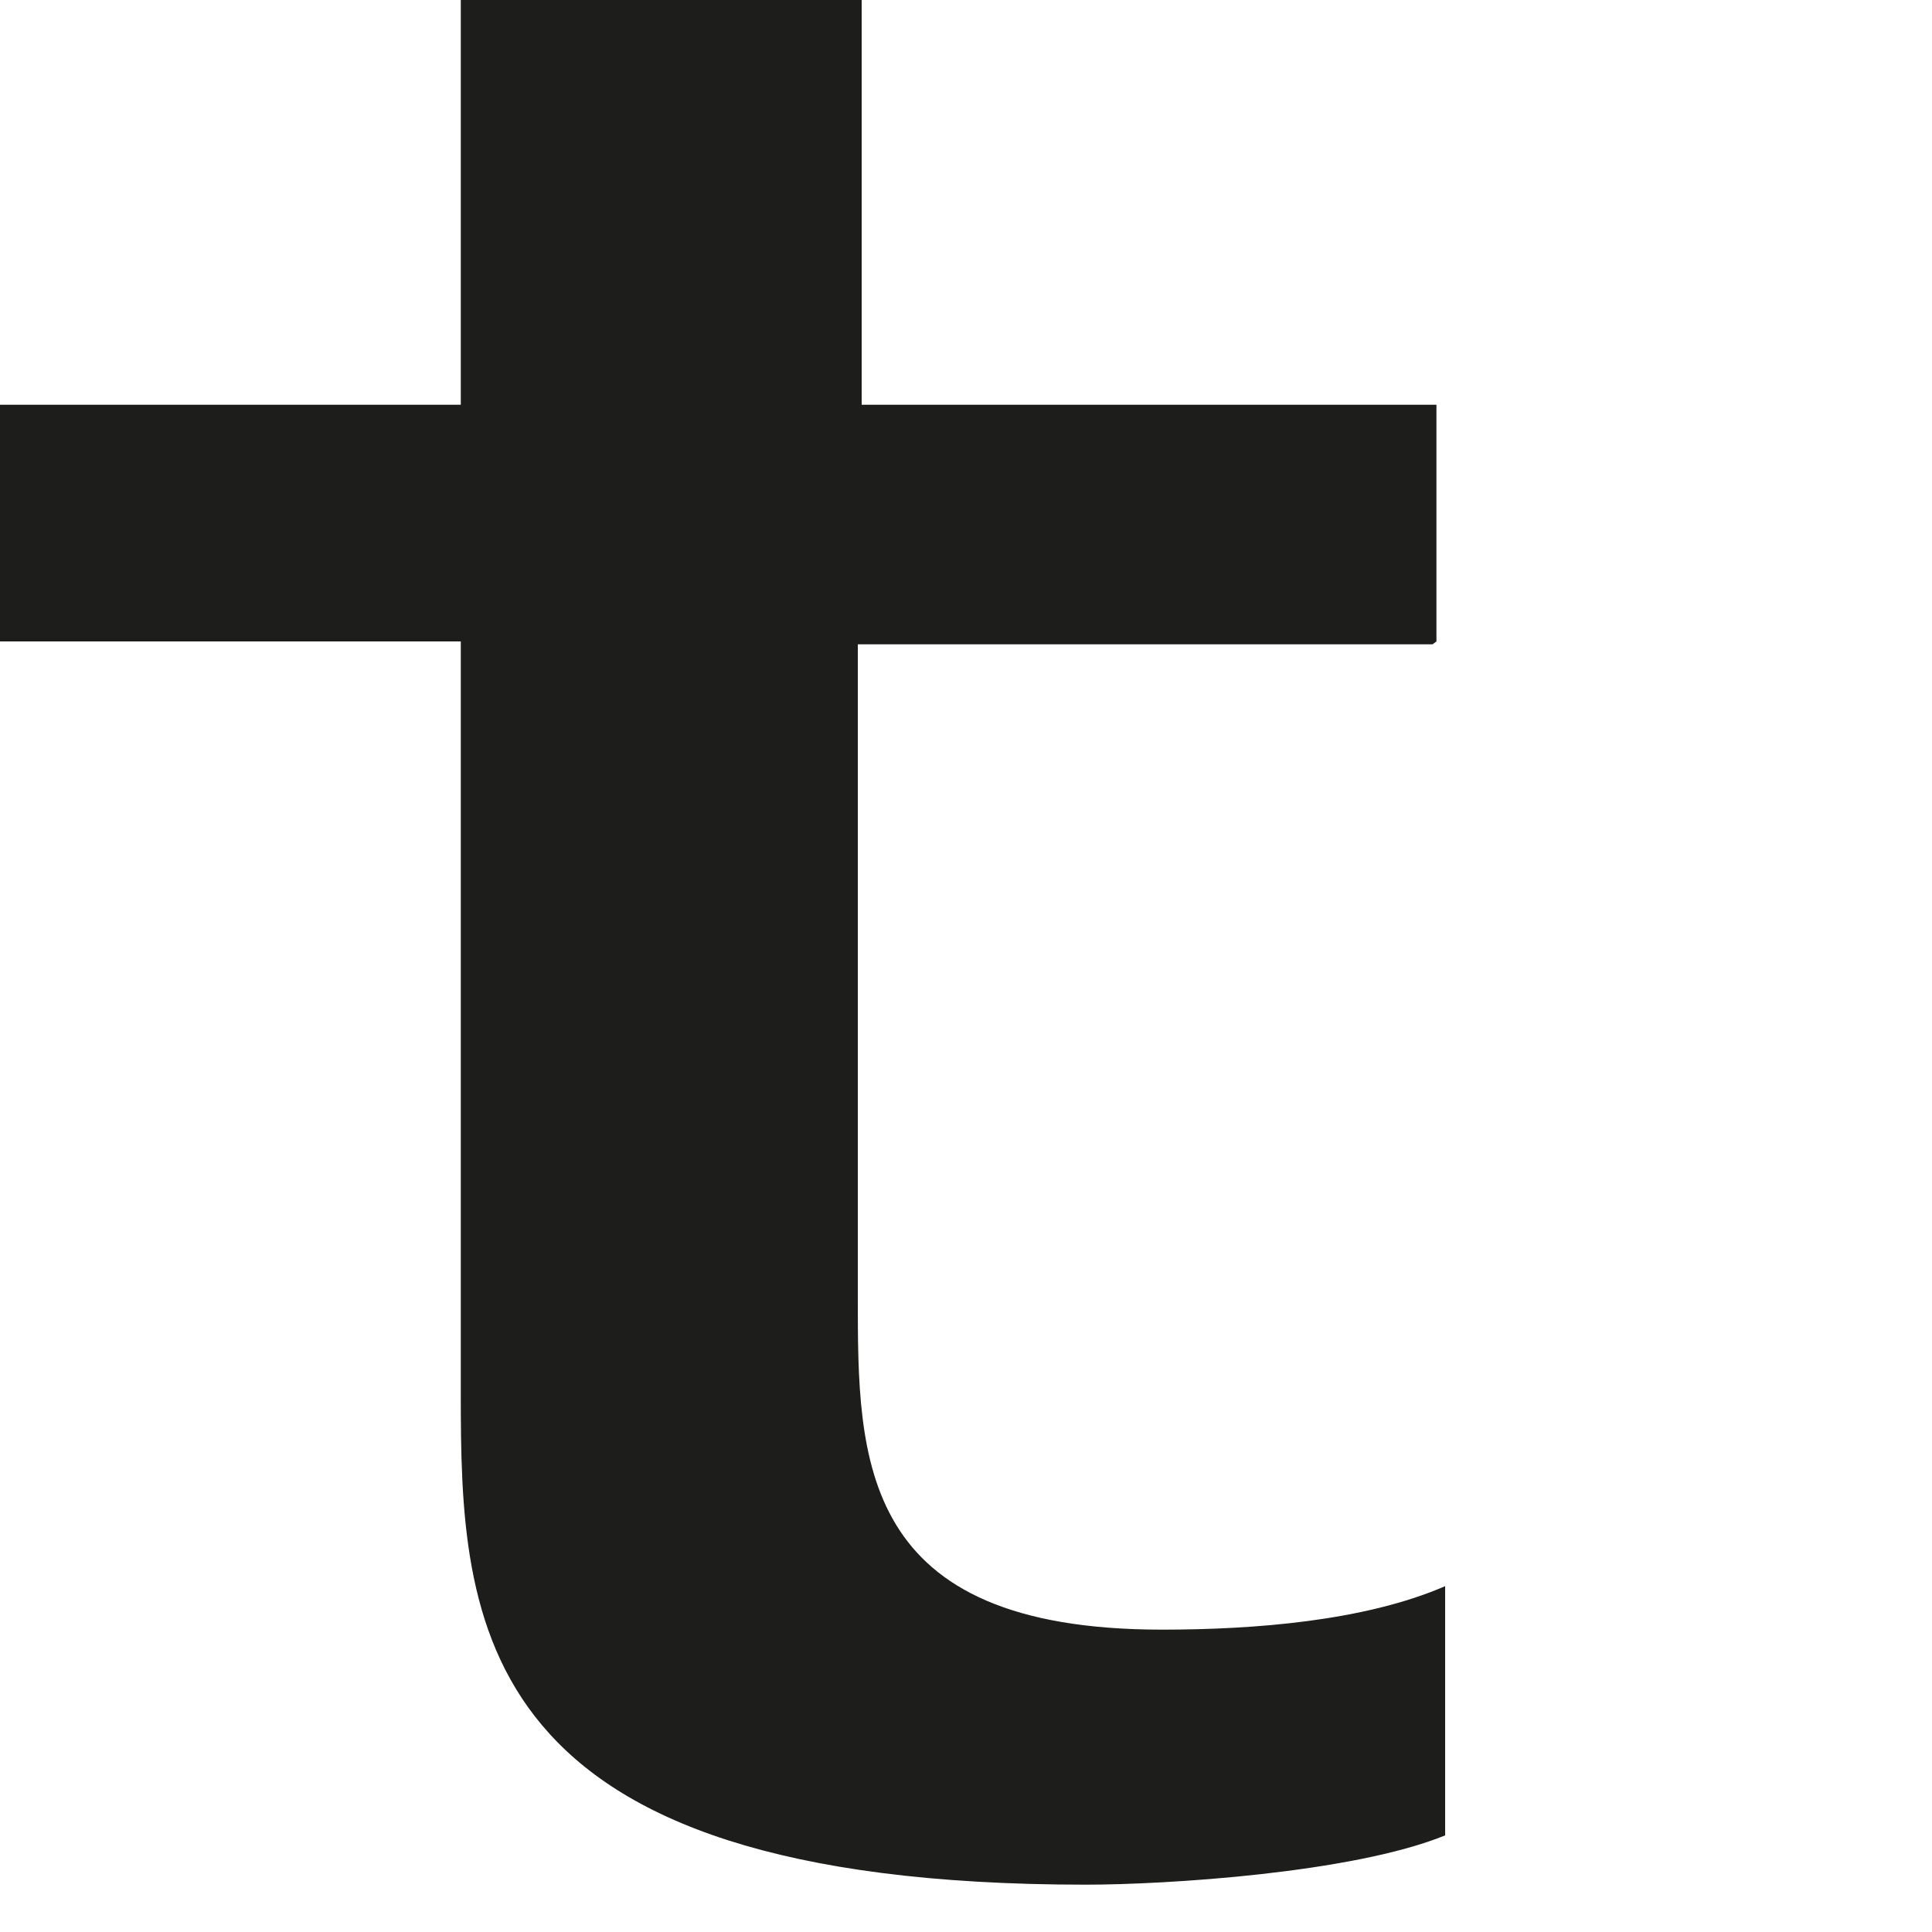 <?xml version="1.0" encoding="utf-8"?>
<svg xmlns="http://www.w3.org/2000/svg" fill="none" height="100%" overflow="visible" preserveAspectRatio="none" style="display: block;" viewBox="0 0 2 2" width="100%">
<path d="M1.483 0.667H0.888V1.343C0.888 1.511 0.888 1.687 1.203 1.687C1.299 1.687 1.413 1.678 1.496 1.642V1.9C1.4 1.939 1.207 1.951 1.124 1.951C0.486 1.951 0.477 1.681 0.477 1.442V0.664H0V0.419H0.477V0H0.892V0.419H1.487V0.664L1.483 0.667Z" fill="#1D1D1B" id="Vector"/>
</svg>